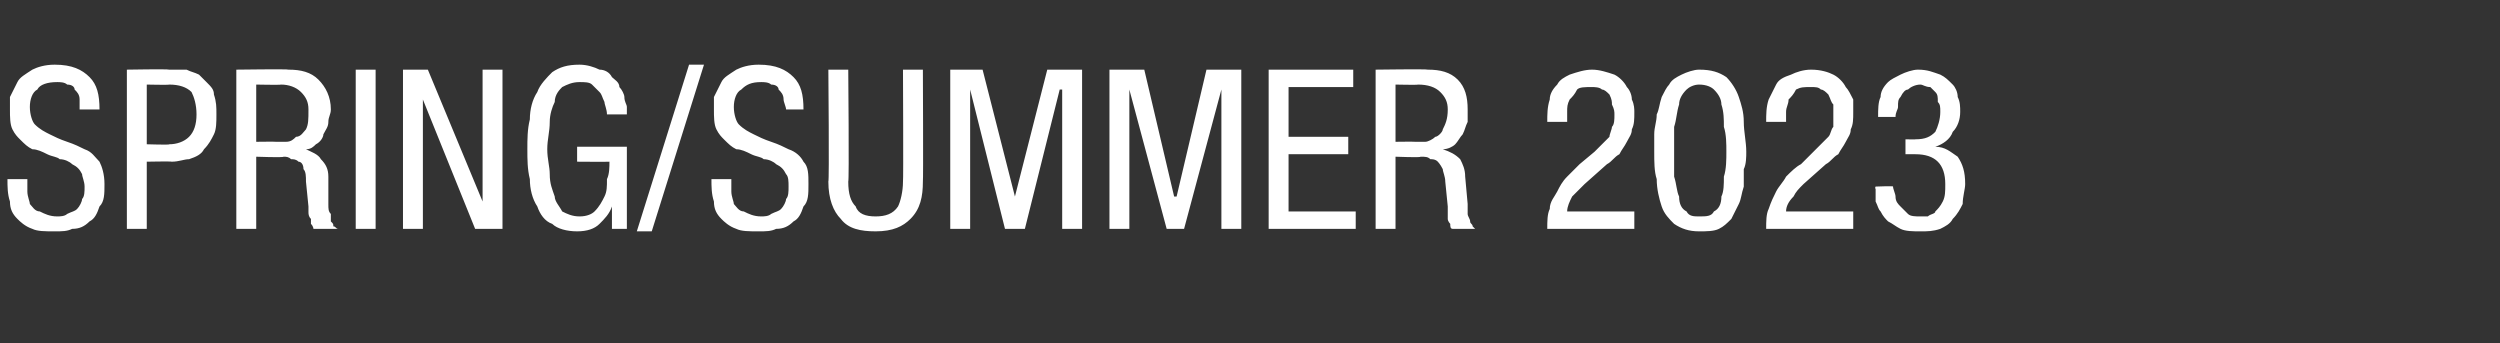 <?xml version="1.0" standalone="no"?>
<!DOCTYPE svg PUBLIC "-//W3C//DTD SVG 1.1//EN" "http://www.w3.org/Graphics/SVG/1.1/DTD/svg11.dtd">
<svg xmlns="http://www.w3.org/2000/svg" version="1.1" width="100.5px" height="13.8px" viewBox="0 -2 100.5 13.8" style="top:-2px">
  <rect x="0" y="-2" width="100.5" height="13.8" fill="#333333" stroke="none"/>
  <desc>spring/summer 2023</desc>
  <defs/>
  <g id="Polygon165422">
    <path d="M 3.2 2.4 C 3.2 2.3 3.2 2.1 3.2 2 C 3.2 1.8 3.1 1.7 3 1.6 C 3 1.5 2.9 1.4 2.7 1.4 C 2.6 1.3 2.4 1.3 2.3 1.3 C 1.9 1.3 1.6 1.4 1.5 1.6 C 1.3 1.7 1.2 2 1.2 2.3 C 1.2 2.6 1.3 2.9 1.4 3 C 1.6 3.2 1.8 3.3 2 3.4 C 2.2 3.5 2.4 3.6 2.7 3.7 C 3 3.8 3.2 3.9 3.4 4 C 3.7 4.1 3.8 4.3 4 4.5 C 4.1 4.7 4.2 5 4.2 5.4 C 4.2 5.8 4.2 6.1 4 6.3 C 3.9 6.6 3.8 6.8 3.6 6.9 C 3.4 7.1 3.2 7.2 2.9 7.2 C 2.7 7.3 2.5 7.3 2.2 7.3 C 1.8 7.3 1.5 7.3 1.3 7.2 C 1 7.1 0.8 6.9 0.7 6.8 C 0.5 6.6 0.4 6.4 0.4 6.1 C 0.3 5.8 0.3 5.5 0.3 5.2 C 0.3 5.2 1.1 5.2 1.1 5.2 C 1.1 5.4 1.1 5.5 1.1 5.7 C 1.1 5.9 1.2 6.1 1.2 6.2 C 1.3 6.3 1.4 6.5 1.6 6.5 C 1.8 6.6 2 6.7 2.3 6.7 C 2.4 6.7 2.6 6.7 2.7 6.6 C 2.9 6.5 3 6.5 3.1 6.4 C 3.2 6.3 3.3 6.1 3.3 6 C 3.4 5.9 3.4 5.7 3.4 5.5 C 3.4 5.3 3.3 5.1 3.3 5 C 3.2 4.8 3.1 4.7 2.9 4.6 C 2.8 4.5 2.6 4.4 2.4 4.4 C 2.3 4.3 2.1 4.3 1.9 4.2 C 1.7 4.1 1.5 4 1.3 4 C 1.1 3.9 1 3.8 0.8 3.6 C 0.7 3.5 0.6 3.4 0.5 3.2 C 0.4 3 0.4 2.7 0.4 2.4 C 0.4 2.3 0.4 2.1 0.4 1.9 C 0.5 1.7 0.6 1.5 0.7 1.3 C 0.8 1.1 1 1 1.3 0.8 C 1.5 0.7 1.8 0.6 2.2 0.6 C 2.9 0.6 3.3 0.8 3.6 1.1 C 3.9 1.4 4 1.8 4 2.4 C 4 2.4 3.2 2.4 3.2 2.4 Z M 5.9 3.8 C 5.9 3.8 6.85 3.83 6.8 3.8 C 7.1 3.8 7.4 3.7 7.6 3.5 C 7.8 3.3 7.9 3 7.9 2.6 C 7.9 2.2 7.8 1.9 7.7 1.7 C 7.5 1.5 7.2 1.4 6.8 1.4 C 6.8 1.42 5.9 1.4 5.9 1.4 L 5.9 3.8 Z M 5.1 0.8 C 5.1 0.8 6.75 0.77 6.8 0.8 C 6.8 0.8 7 0.8 7.1 0.8 C 7.2 0.8 7.4 0.8 7.5 0.8 C 7.7 0.9 7.8 0.9 8 1 C 8.1 1.1 8.2 1.2 8.3 1.3 C 8.5 1.5 8.6 1.6 8.6 1.8 C 8.7 2.1 8.7 2.3 8.7 2.6 C 8.7 2.9 8.7 3.2 8.6 3.4 C 8.5 3.6 8.4 3.8 8.2 4 C 8.1 4.2 7.9 4.3 7.6 4.4 C 7.4 4.4 7.2 4.5 6.9 4.5 C 6.89 4.48 5.9 4.5 5.9 4.5 L 5.9 7.2 L 5.1 7.2 L 5.1 0.8 Z M 10.3 3.7 C 10.3 3.7 11.11 3.69 11.1 3.7 C 11.2 3.7 11.4 3.7 11.5 3.7 C 11.7 3.7 11.8 3.6 11.9 3.5 C 12.1 3.5 12.2 3.3 12.3 3.2 C 12.4 3 12.4 2.8 12.4 2.4 C 12.4 2.1 12.3 1.9 12.1 1.7 C 11.9 1.5 11.6 1.4 11.3 1.4 C 11.27 1.42 10.3 1.4 10.3 1.4 L 10.3 3.7 Z M 9.5 0.8 C 9.5 0.8 11.61 0.77 11.6 0.8 C 12.1 0.8 12.5 0.9 12.8 1.2 C 13.1 1.5 13.3 1.9 13.3 2.4 C 13.3 2.6 13.2 2.7 13.2 2.9 C 13.2 3.1 13.1 3.2 13 3.4 C 13 3.5 12.9 3.7 12.7 3.8 C 12.6 3.9 12.5 4 12.3 4 C 12.3 4 12.3 4 12.3 4 C 12.5 4.1 12.8 4.2 12.9 4.4 C 13.1 4.6 13.2 4.8 13.2 5.1 C 13.2 5.1 13.2 6.2 13.2 6.2 C 13.2 6.4 13.2 6.5 13.3 6.6 C 13.3 6.7 13.3 6.8 13.3 6.9 C 13.4 7 13.4 7 13.4 7.1 C 13.5 7.1 13.5 7.2 13.6 7.2 C 13.6 7.2 12.6 7.2 12.6 7.2 C 12.6 7.2 12.6 7.1 12.5 7 C 12.5 7 12.5 6.9 12.5 6.8 C 12.4 6.7 12.4 6.6 12.4 6.5 C 12.4 6.4 12.4 6.4 12.4 6.3 C 12.4 6.3 12.3 5.3 12.3 5.3 C 12.3 5.1 12.3 4.9 12.2 4.8 C 12.2 4.6 12.1 4.5 12 4.5 C 11.9 4.4 11.8 4.4 11.7 4.4 C 11.6 4.3 11.5 4.3 11.4 4.3 C 11.39 4.34 10.3 4.3 10.3 4.3 L 10.3 7.2 L 9.5 7.2 L 9.5 0.8 Z M 14.3 0.8 L 15.1 0.8 L 15.1 7.2 L 14.3 7.2 L 14.3 0.8 Z M 16.2 0.8 L 17 0.8 L 17.2 0.8 L 19.4 6.1 L 19.4 6.1 L 19.4 0.8 L 20.2 0.8 L 20.2 7.2 L 19.4 7.2 L 19.1 7.2 L 17 2 L 17 2 L 17 7.2 L 16.2 7.2 L 16.2 0.8 Z M 24.4 2.6 C 24.4 2.4 24.3 2.2 24.3 2.1 C 24.2 1.9 24.2 1.8 24.1 1.7 C 24 1.6 23.9 1.5 23.8 1.4 C 23.7 1.3 23.5 1.3 23.3 1.3 C 23 1.3 22.8 1.4 22.6 1.5 C 22.5 1.6 22.3 1.8 22.3 2.1 C 22.2 2.3 22.1 2.6 22.1 2.9 C 22.1 3.3 22 3.6 22 4 C 22 4.4 22.1 4.7 22.1 5 C 22.1 5.4 22.2 5.6 22.3 5.9 C 22.3 6.1 22.5 6.3 22.6 6.5 C 22.8 6.6 23 6.7 23.3 6.7 C 23.6 6.7 23.8 6.6 23.9 6.5 C 24.1 6.3 24.2 6.1 24.3 5.9 C 24.4 5.7 24.4 5.5 24.4 5.2 C 24.5 5 24.5 4.7 24.5 4.5 C 24.47 4.51 23.2 4.5 23.2 4.5 L 23.2 3.9 L 25.2 3.9 L 25.2 7.2 L 24.6 7.2 L 24.6 6.3 C 24.6 6.3 24.58 6.33 24.6 6.3 C 24.5 6.6 24.3 6.8 24.1 7 C 23.9 7.2 23.6 7.3 23.2 7.3 C 22.8 7.3 22.4 7.2 22.2 7 C 21.9 6.9 21.7 6.6 21.6 6.3 C 21.4 6 21.3 5.6 21.3 5.2 C 21.2 4.8 21.2 4.4 21.2 4 C 21.2 3.6 21.2 3.2 21.3 2.8 C 21.3 2.4 21.4 2 21.6 1.7 C 21.7 1.4 22 1.1 22.2 0.9 C 22.5 0.7 22.8 0.6 23.3 0.6 C 23.6 0.6 23.9 0.7 24.1 0.8 C 24.3 0.8 24.5 0.9 24.6 1.1 C 24.7 1.2 24.9 1.3 24.9 1.5 C 25 1.6 25.1 1.8 25.1 1.9 C 25.1 2.1 25.2 2.2 25.2 2.3 C 25.2 2.4 25.2 2.5 25.2 2.6 C 25.2 2.6 24.4 2.6 24.4 2.6 Z M 27.7 0.6 L 28.3 0.6 L 26.2 7.3 L 25.6 7.3 L 27.7 0.6 Z M 31.6 2.4 C 31.6 2.3 31.5 2.1 31.5 2 C 31.5 1.8 31.4 1.7 31.3 1.6 C 31.3 1.5 31.2 1.4 31 1.4 C 30.9 1.3 30.7 1.3 30.6 1.3 C 30.2 1.3 30 1.4 29.8 1.6 C 29.6 1.7 29.5 2 29.5 2.3 C 29.5 2.6 29.6 2.9 29.7 3 C 29.9 3.2 30.1 3.3 30.3 3.4 C 30.5 3.5 30.7 3.6 31 3.7 C 31.3 3.8 31.5 3.9 31.7 4 C 32 4.1 32.2 4.3 32.3 4.5 C 32.5 4.7 32.5 5 32.5 5.4 C 32.5 5.8 32.5 6.1 32.3 6.3 C 32.2 6.6 32.1 6.8 31.9 6.9 C 31.7 7.1 31.5 7.2 31.2 7.2 C 31 7.3 30.8 7.3 30.5 7.3 C 30.1 7.3 29.8 7.3 29.6 7.2 C 29.3 7.1 29.1 6.9 29 6.8 C 28.8 6.6 28.7 6.4 28.7 6.1 C 28.6 5.8 28.6 5.5 28.6 5.2 C 28.6 5.2 29.4 5.2 29.4 5.2 C 29.4 5.4 29.4 5.5 29.4 5.7 C 29.4 5.9 29.5 6.1 29.5 6.2 C 29.6 6.3 29.7 6.5 29.9 6.5 C 30.1 6.6 30.3 6.7 30.6 6.7 C 30.7 6.7 30.9 6.7 31 6.6 C 31.2 6.5 31.3 6.5 31.4 6.4 C 31.5 6.3 31.6 6.1 31.6 6 C 31.7 5.9 31.7 5.7 31.7 5.5 C 31.7 5.3 31.7 5.1 31.6 5 C 31.5 4.8 31.4 4.7 31.2 4.6 C 31.1 4.5 30.9 4.4 30.7 4.4 C 30.6 4.3 30.4 4.3 30.2 4.2 C 30 4.1 29.8 4 29.6 4 C 29.4 3.9 29.3 3.8 29.1 3.6 C 29 3.5 28.9 3.4 28.8 3.2 C 28.7 3 28.7 2.7 28.7 2.4 C 28.7 2.3 28.7 2.1 28.7 1.9 C 28.8 1.7 28.9 1.5 29 1.3 C 29.1 1.1 29.3 1 29.6 0.8 C 29.8 0.7 30.1 0.6 30.5 0.6 C 31.2 0.6 31.6 0.8 31.9 1.1 C 32.2 1.4 32.3 1.8 32.3 2.4 C 32.3 2.4 31.6 2.4 31.6 2.4 Z M 33.3 0.8 L 34.1 0.8 C 34.1 0.8 34.14 5.29 34.1 5.3 C 34.1 5.8 34.2 6.1 34.4 6.3 C 34.5 6.6 34.8 6.7 35.2 6.7 C 35.6 6.7 35.9 6.6 36.1 6.3 C 36.2 6.1 36.3 5.7 36.3 5.3 C 36.32 5.29 36.3 0.8 36.3 0.8 L 37.1 0.8 C 37.1 0.8 37.12 5.29 37.1 5.3 C 37.1 5.9 37 6.4 36.6 6.8 C 36.3 7.1 35.9 7.3 35.2 7.3 C 34.6 7.3 34.1 7.2 33.8 6.8 C 33.5 6.5 33.3 6 33.3 5.3 C 33.34 5.29 33.3 0.8 33.3 0.8 Z M 38.2 0.8 L 39.5 0.8 L 40.8 5.9 L 40.8 5.9 L 42.1 0.8 L 43.5 0.8 L 43.5 7.2 L 42.7 7.2 L 42.7 1.6 L 42.6 1.6 L 41.2 7.2 L 40.4 7.2 L 39 1.6 L 39 1.6 L 39 7.2 L 38.2 7.2 L 38.2 0.8 Z M 44.6 0.8 L 46 0.8 L 47.2 5.9 L 47.3 5.9 L 48.5 0.8 L 49.9 0.8 L 49.9 7.2 L 49.1 7.2 L 49.1 1.6 L 49.1 1.6 L 47.6 7.2 L 46.9 7.2 L 45.4 1.6 L 45.4 1.6 L 45.4 7.2 L 44.6 7.2 L 44.6 0.8 Z M 51 0.8 L 54.4 0.8 L 54.4 1.5 L 51.8 1.5 L 51.8 3.5 L 54.2 3.5 L 54.2 4.2 L 51.8 4.2 L 51.8 6.5 L 54.5 6.5 L 54.5 7.2 L 51 7.2 L 51 0.8 Z M 56.1 3.7 C 56.1 3.7 56.86 3.69 56.9 3.7 C 57 3.7 57.1 3.7 57.3 3.7 C 57.4 3.7 57.6 3.6 57.7 3.5 C 57.8 3.5 58 3.3 58 3.2 C 58.1 3 58.2 2.8 58.2 2.4 C 58.2 2.1 58.1 1.9 57.9 1.7 C 57.7 1.5 57.4 1.4 57 1.4 C 57.02 1.42 56.1 1.4 56.1 1.4 L 56.1 3.7 Z M 55.3 0.8 C 55.3 0.8 57.37 0.77 57.4 0.8 C 57.9 0.8 58.3 0.9 58.6 1.2 C 58.9 1.5 59 1.9 59 2.4 C 59 2.6 59 2.7 59 2.9 C 58.9 3.1 58.9 3.2 58.8 3.4 C 58.7 3.5 58.6 3.7 58.5 3.8 C 58.4 3.9 58.2 4 58 4 C 58 4 58 4 58 4 C 58.3 4.1 58.5 4.2 58.7 4.4 C 58.8 4.6 58.9 4.8 58.9 5.1 C 58.9 5.1 59 6.2 59 6.2 C 59 6.4 59 6.5 59 6.6 C 59 6.7 59.1 6.8 59.1 6.9 C 59.1 7 59.2 7 59.2 7.1 C 59.2 7.1 59.3 7.2 59.3 7.2 C 59.3 7.2 58.4 7.2 58.4 7.2 C 58.3 7.2 58.3 7.1 58.3 7 C 58.3 7 58.2 6.9 58.2 6.8 C 58.2 6.7 58.2 6.6 58.2 6.5 C 58.2 6.4 58.2 6.4 58.2 6.3 C 58.2 6.3 58.1 5.3 58.1 5.3 C 58.1 5.1 58 4.9 58 4.8 C 57.9 4.6 57.8 4.5 57.8 4.5 C 57.7 4.4 57.6 4.4 57.5 4.4 C 57.4 4.3 57.3 4.3 57.1 4.3 C 57.15 4.34 56.1 4.3 56.1 4.3 L 56.1 7.2 L 55.3 7.2 L 55.3 0.8 Z M 65.7 7.2 C 65.7 7.2 62.15 7.2 62.2 7.2 C 62.2 6.9 62.2 6.6 62.3 6.4 C 62.3 6.1 62.5 5.9 62.6 5.7 C 62.7 5.5 62.8 5.3 63 5.1 C 63.2 4.9 63.4 4.7 63.5 4.6 C 63.5 4.6 64.1 4.1 64.1 4.1 C 64.2 4 64.3 3.9 64.4 3.8 C 64.5 3.7 64.6 3.6 64.7 3.5 C 64.7 3.4 64.8 3.2 64.8 3.1 C 64.9 3 64.9 2.8 64.9 2.6 C 64.9 2.5 64.9 2.4 64.8 2.2 C 64.8 2.1 64.8 2 64.7 1.8 C 64.6 1.7 64.5 1.6 64.4 1.6 C 64.3 1.5 64.1 1.5 64 1.5 C 63.7 1.5 63.5 1.5 63.4 1.6 C 63.3 1.8 63.2 1.9 63.1 2 C 63 2.2 63 2.3 63 2.5 C 63 2.6 63 2.8 63 2.9 C 63 2.9 62.2 2.9 62.2 2.9 C 62.2 2.6 62.2 2.3 62.3 2 C 62.3 1.8 62.4 1.6 62.6 1.4 C 62.7 1.2 62.9 1.1 63.1 1 C 63.4 0.9 63.7 0.8 64 0.8 C 64.3 0.8 64.6 0.9 64.9 1 C 65.1 1.1 65.3 1.3 65.4 1.5 C 65.5 1.6 65.6 1.8 65.6 2 C 65.7 2.2 65.7 2.4 65.7 2.5 C 65.7 2.8 65.7 3 65.6 3.2 C 65.6 3.4 65.5 3.5 65.4 3.7 C 65.3 3.9 65.2 4 65.1 4.2 C 64.9 4.3 64.8 4.5 64.6 4.6 C 64.6 4.6 63.7 5.4 63.7 5.4 C 63.5 5.6 63.4 5.7 63.2 5.9 C 63.1 6.1 63 6.3 63 6.5 C 62.98 6.5 65.7 6.5 65.7 6.5 L 65.7 7.2 Z M 67.3 4.1 C 67.3 4.4 67.3 4.8 67.3 5.1 C 67.4 5.4 67.4 5.7 67.5 5.9 C 67.5 6.2 67.6 6.4 67.8 6.5 C 67.9 6.7 68.1 6.7 68.3 6.7 C 68.6 6.7 68.8 6.7 68.9 6.5 C 69.1 6.4 69.2 6.2 69.2 5.9 C 69.3 5.7 69.3 5.4 69.3 5.1 C 69.4 4.8 69.4 4.4 69.4 4.1 C 69.4 3.8 69.4 3.4 69.3 3.1 C 69.3 2.8 69.3 2.5 69.2 2.2 C 69.2 2 69.1 1.8 68.9 1.6 C 68.8 1.5 68.6 1.4 68.3 1.4 C 68.1 1.4 67.9 1.5 67.8 1.6 C 67.6 1.8 67.5 2 67.5 2.2 C 67.4 2.5 67.4 2.8 67.3 3.1 C 67.3 3.4 67.3 3.8 67.3 4.1 Z M 68.3 7.3 C 67.9 7.3 67.6 7.2 67.3 7 C 67.1 6.8 66.9 6.6 66.8 6.3 C 66.7 6 66.6 5.6 66.6 5.2 C 66.5 4.9 66.5 4.5 66.5 4.1 C 66.5 3.9 66.5 3.6 66.5 3.4 C 66.5 3.1 66.6 2.9 66.6 2.6 C 66.7 2.4 66.7 2.2 66.8 1.9 C 66.9 1.7 67 1.5 67.1 1.4 C 67.2 1.2 67.4 1.1 67.6 1 C 67.8 0.9 68.1 0.8 68.3 0.8 C 68.8 0.8 69.1 0.9 69.4 1.1 C 69.6 1.3 69.8 1.6 69.9 1.9 C 70 2.2 70.1 2.5 70.1 2.9 C 70.1 3.3 70.2 3.7 70.2 4.1 C 70.2 4.3 70.2 4.6 70.1 4.8 C 70.1 5.1 70.1 5.3 70.1 5.5 C 70 5.8 70 6 69.9 6.2 C 69.8 6.4 69.7 6.6 69.6 6.8 C 69.4 7 69.3 7.1 69.1 7.2 C 68.9 7.3 68.6 7.3 68.3 7.3 Z M 74.5 7.2 C 74.5 7.2 70.97 7.2 71 7.2 C 71 6.9 71 6.6 71.1 6.4 C 71.2 6.1 71.3 5.9 71.4 5.7 C 71.5 5.5 71.7 5.3 71.8 5.1 C 72 4.9 72.2 4.7 72.4 4.6 C 72.4 4.6 72.9 4.1 72.9 4.1 C 73 4 73.1 3.9 73.2 3.8 C 73.3 3.7 73.4 3.6 73.5 3.5 C 73.6 3.4 73.6 3.2 73.7 3.1 C 73.7 3 73.7 2.8 73.7 2.6 C 73.7 2.5 73.7 2.4 73.7 2.2 C 73.6 2.1 73.6 2 73.5 1.8 C 73.4 1.7 73.3 1.6 73.2 1.6 C 73.1 1.5 73 1.5 72.8 1.5 C 72.5 1.5 72.4 1.5 72.2 1.6 C 72.1 1.8 72 1.9 71.9 2 C 71.9 2.2 71.8 2.3 71.8 2.5 C 71.8 2.6 71.8 2.8 71.8 2.9 C 71.8 2.9 71 2.9 71 2.9 C 71 2.6 71 2.3 71.1 2 C 71.2 1.8 71.3 1.6 71.4 1.4 C 71.5 1.2 71.7 1.1 72 1 C 72.2 0.9 72.5 0.8 72.8 0.8 C 73.2 0.8 73.5 0.9 73.7 1 C 73.9 1.1 74.1 1.3 74.2 1.5 C 74.3 1.6 74.4 1.8 74.5 2 C 74.5 2.2 74.5 2.4 74.5 2.5 C 74.5 2.8 74.5 3 74.4 3.2 C 74.4 3.4 74.3 3.5 74.2 3.7 C 74.1 3.9 74 4 73.9 4.2 C 73.7 4.3 73.6 4.5 73.4 4.6 C 73.4 4.6 72.5 5.4 72.5 5.4 C 72.3 5.6 72.2 5.7 72.1 5.9 C 71.9 6.1 71.8 6.3 71.8 6.5 C 71.8 6.5 74.5 6.5 74.5 6.5 L 74.5 7.2 Z M 76.6 3.6 C 76.6 3.6 77.02 3.61 77 3.6 C 77.4 3.6 77.6 3.5 77.8 3.3 C 77.9 3.1 78 2.8 78 2.5 C 78 2.3 78 2.2 77.9 2.1 C 77.9 1.9 77.9 1.8 77.8 1.7 C 77.7 1.6 77.7 1.6 77.6 1.5 C 77.4 1.5 77.3 1.4 77.2 1.4 C 77 1.4 76.8 1.5 76.7 1.6 C 76.6 1.6 76.5 1.7 76.4 1.9 C 76.3 2 76.3 2.1 76.3 2.3 C 76.3 2.4 76.2 2.5 76.2 2.7 C 76.2 2.7 75.5 2.7 75.5 2.7 C 75.5 2.4 75.5 2.1 75.6 1.9 C 75.6 1.7 75.7 1.5 75.9 1.3 C 76 1.2 76.2 1.1 76.4 1 C 76.6 0.9 76.9 0.8 77.1 0.8 C 77.5 0.8 77.7 0.9 78 1 C 78.2 1.1 78.3 1.2 78.5 1.4 C 78.6 1.5 78.7 1.7 78.7 1.9 C 78.8 2.1 78.8 2.3 78.8 2.5 C 78.8 2.8 78.7 3.1 78.5 3.3 C 78.4 3.6 78.1 3.8 77.8 3.9 C 77.8 3.9 77.8 3.9 77.8 3.9 C 78.2 3.9 78.4 4.1 78.7 4.3 C 78.9 4.6 79 4.9 79 5.4 C 79 5.6 78.9 5.9 78.9 6.2 C 78.8 6.4 78.7 6.6 78.5 6.8 C 78.4 7 78.2 7.1 78 7.2 C 77.7 7.3 77.5 7.3 77.2 7.3 C 76.9 7.3 76.6 7.3 76.4 7.2 C 76.2 7.1 76.1 7 75.9 6.9 C 75.8 6.8 75.7 6.7 75.6 6.5 C 75.5 6.4 75.5 6.3 75.4 6.1 C 75.4 6 75.4 5.9 75.4 5.8 C 75.4 5.7 75.4 5.6 75.4 5.6 C 75.36 5.55 75.4 5.5 75.4 5.5 C 75.4 5.5 76.15 5.47 76.1 5.5 C 76.1 5.6 76.2 5.8 76.2 5.9 C 76.2 6.1 76.3 6.2 76.4 6.3 C 76.5 6.4 76.6 6.5 76.7 6.6 C 76.8 6.7 77 6.7 77.2 6.7 C 77.3 6.7 77.4 6.7 77.5 6.7 C 77.6 6.6 77.8 6.6 77.8 6.5 C 77.9 6.4 78 6.3 78.1 6.1 C 78.2 5.9 78.2 5.7 78.2 5.4 C 78.2 5 78.1 4.7 77.9 4.5 C 77.7 4.3 77.4 4.2 77 4.2 C 77.03 4.2 76.6 4.2 76.6 4.2 L 76.6 3.6 Z " stroke="none" fill="#fff"/>
  </g>
</svg>
